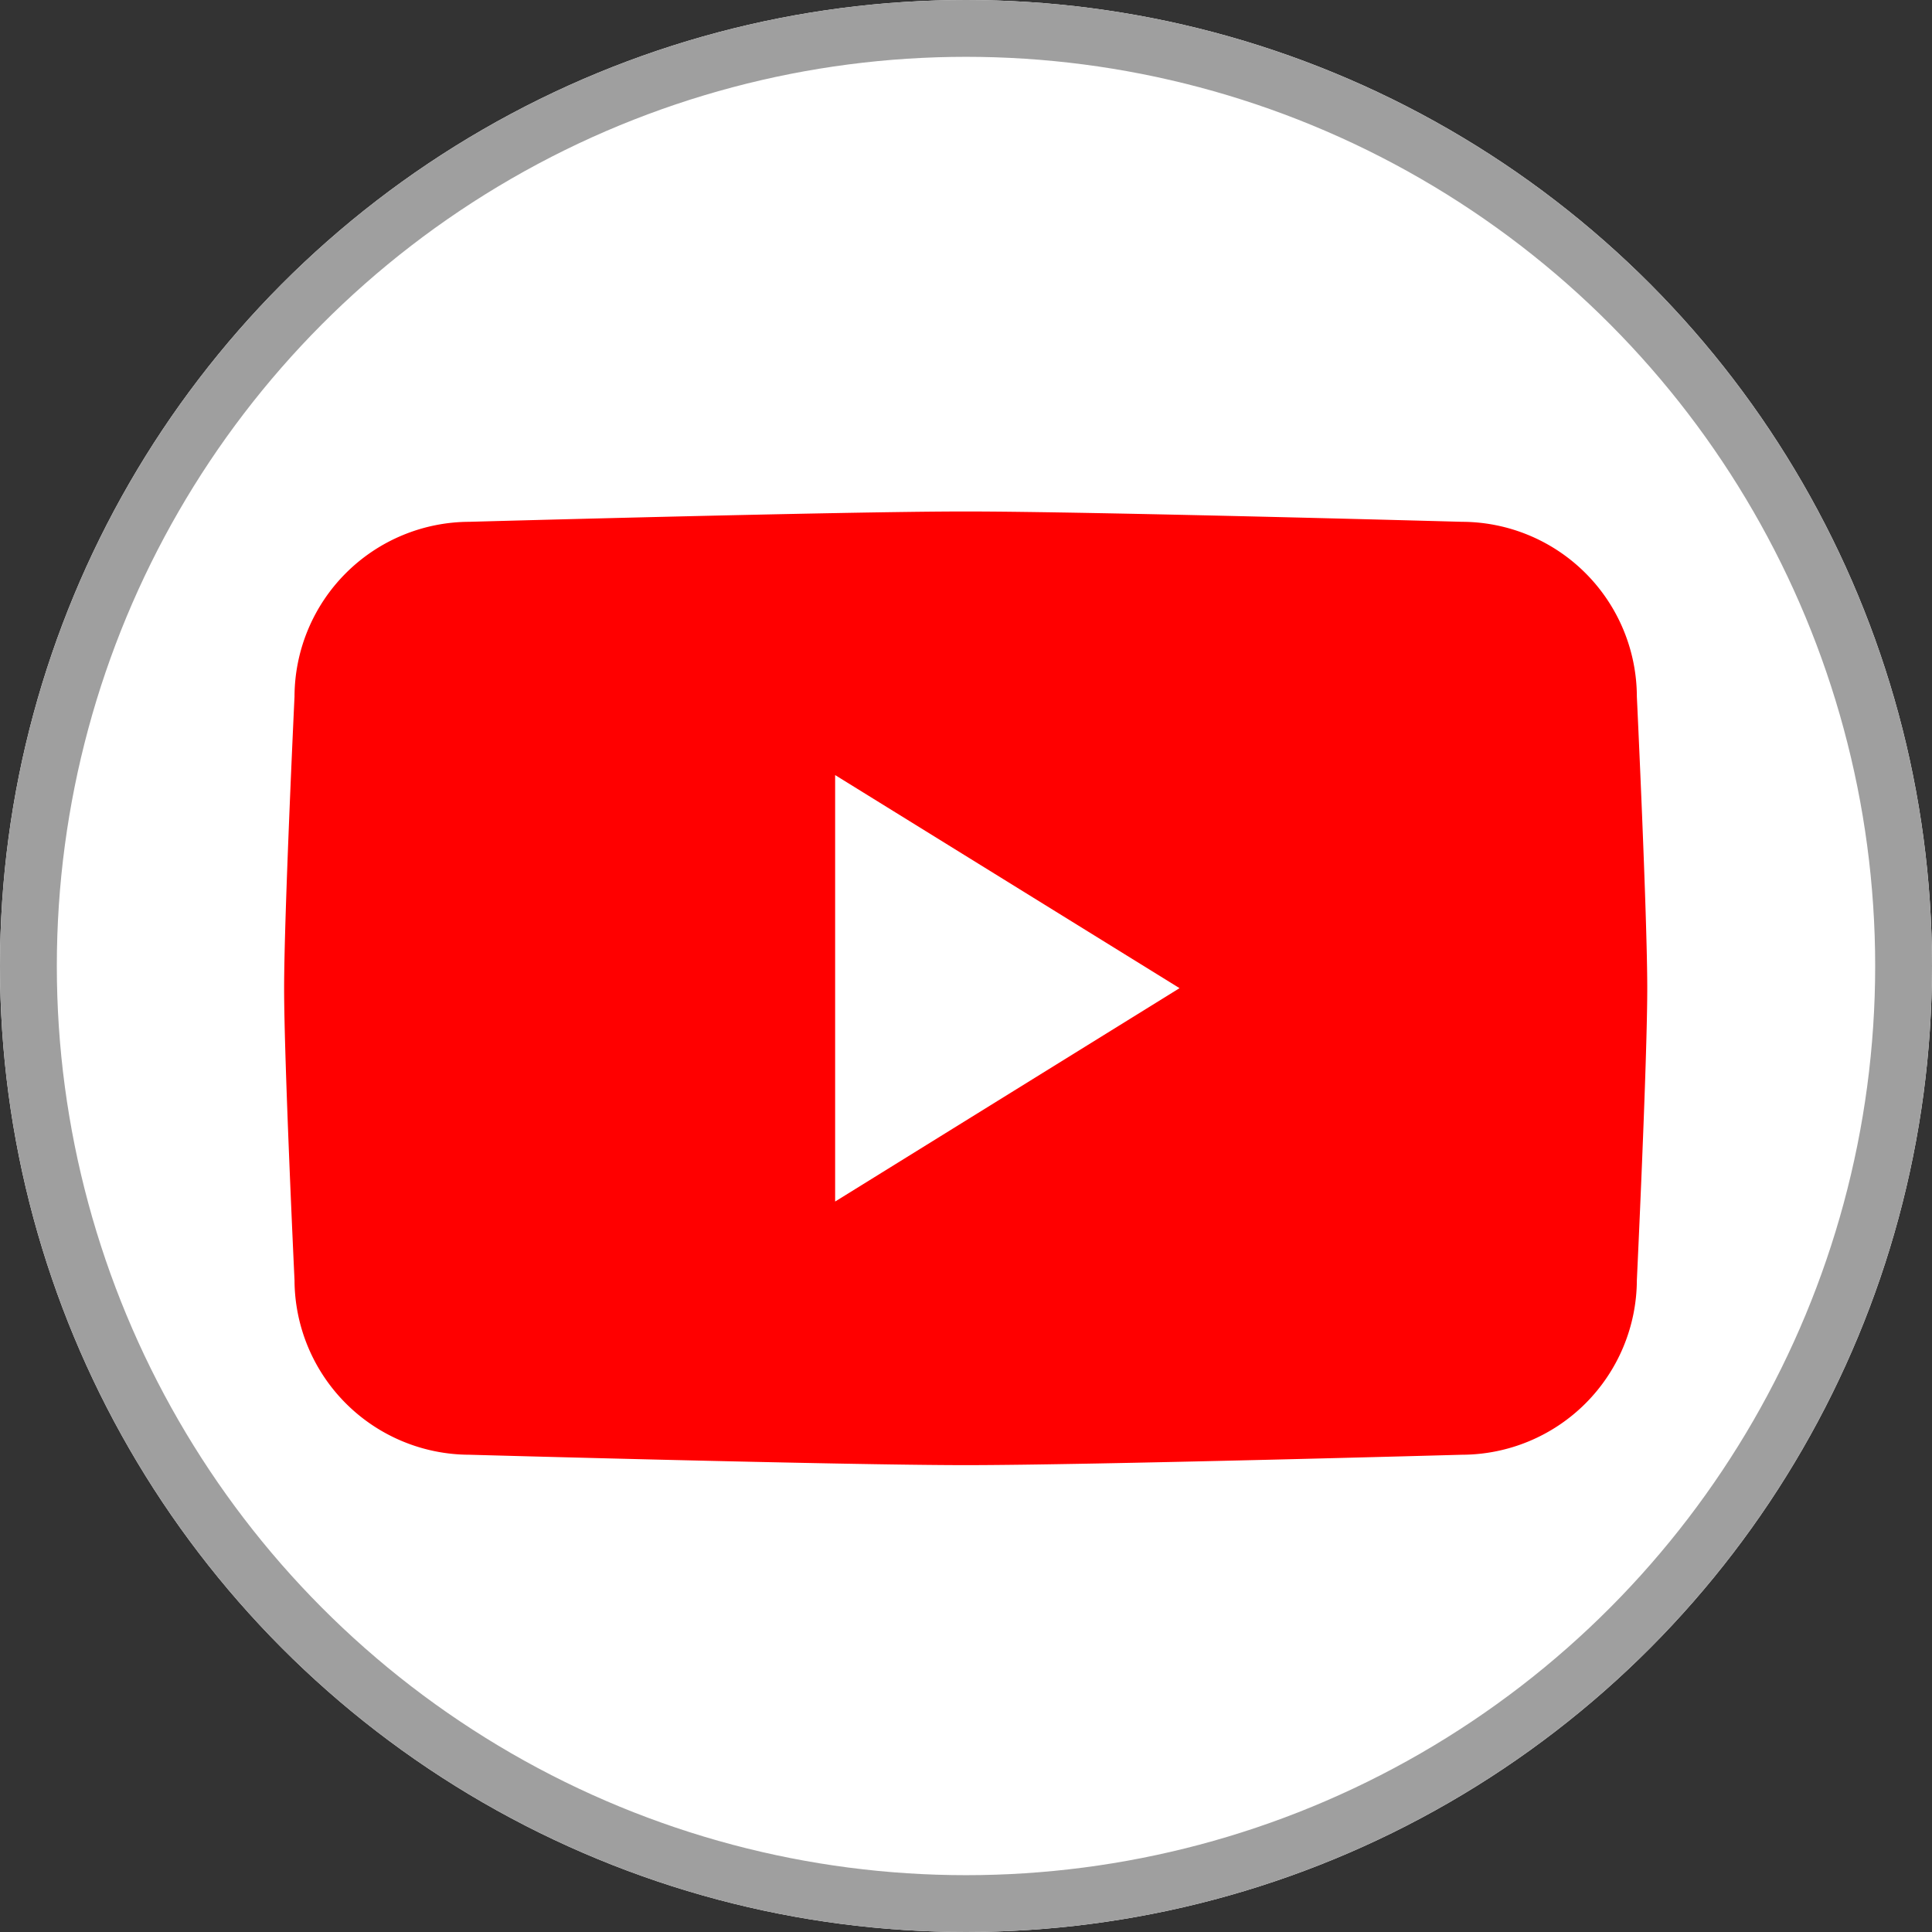 <svg xmlns="http://www.w3.org/2000/svg" xmlns:xlink="http://www.w3.org/1999/xlink" width="34" height="34" viewBox="0 0 34 34">
  <rect x="0" y="0" width="34" height="34" fill="#333333" stroke="none"/>
  <defs>
    <clipPath id="clip-path">
      <rect id="長方形_356" data-name="長方形 356" width="23.989" height="16.788" fill="none"/>
    </clipPath>
  </defs>
  <g id="グループ_312" data-name="グループ 312" transform="translate(-75.232 -1793)">
    <g id="楕円形_4" data-name="楕円形 4" transform="translate(75.232 1793)" fill="#fff" stroke="#9f9f9f" stroke-width="1">
      <circle cx="17" cy="17" r="17" stroke="none"/>
      <circle cx="17" cy="17" r="16.5" fill="none"/>
    </g>
    <g id="グループ_70" data-name="グループ 70" transform="translate(80.232 1802)">
      <g id="グループ_1" data-name="グループ 1" clip-path="url(#clip-path)">
        <path id="パス_127" data-name="パス 127" d="M20.73,16.6s-6.551.183-8.735.183S3.259,16.6,3.259,16.6A3.085,3.085,0,0,1,.183,13.528S0,9.679,0,8.393.183,3.258.183,3.258A3.085,3.085,0,0,1,3.259.182S9.81,0,11.995,0,20.73.182,20.73.182a3.085,3.085,0,0,1,3.076,3.076s.183,3.846.183,5.135-.183,5.135-.183,5.135A3.085,3.085,0,0,1,20.73,16.6" transform="translate(0 0.001)" fill="red"/>
        <path id="パス_128" data-name="パス 128" d="M111.326,60.805V53.3l6.061,3.75Z" transform="translate(-101.629 -48.66)" fill="#fff" fill-rule="evenodd"/>
      </g>
    </g>
  </g>
</svg>
